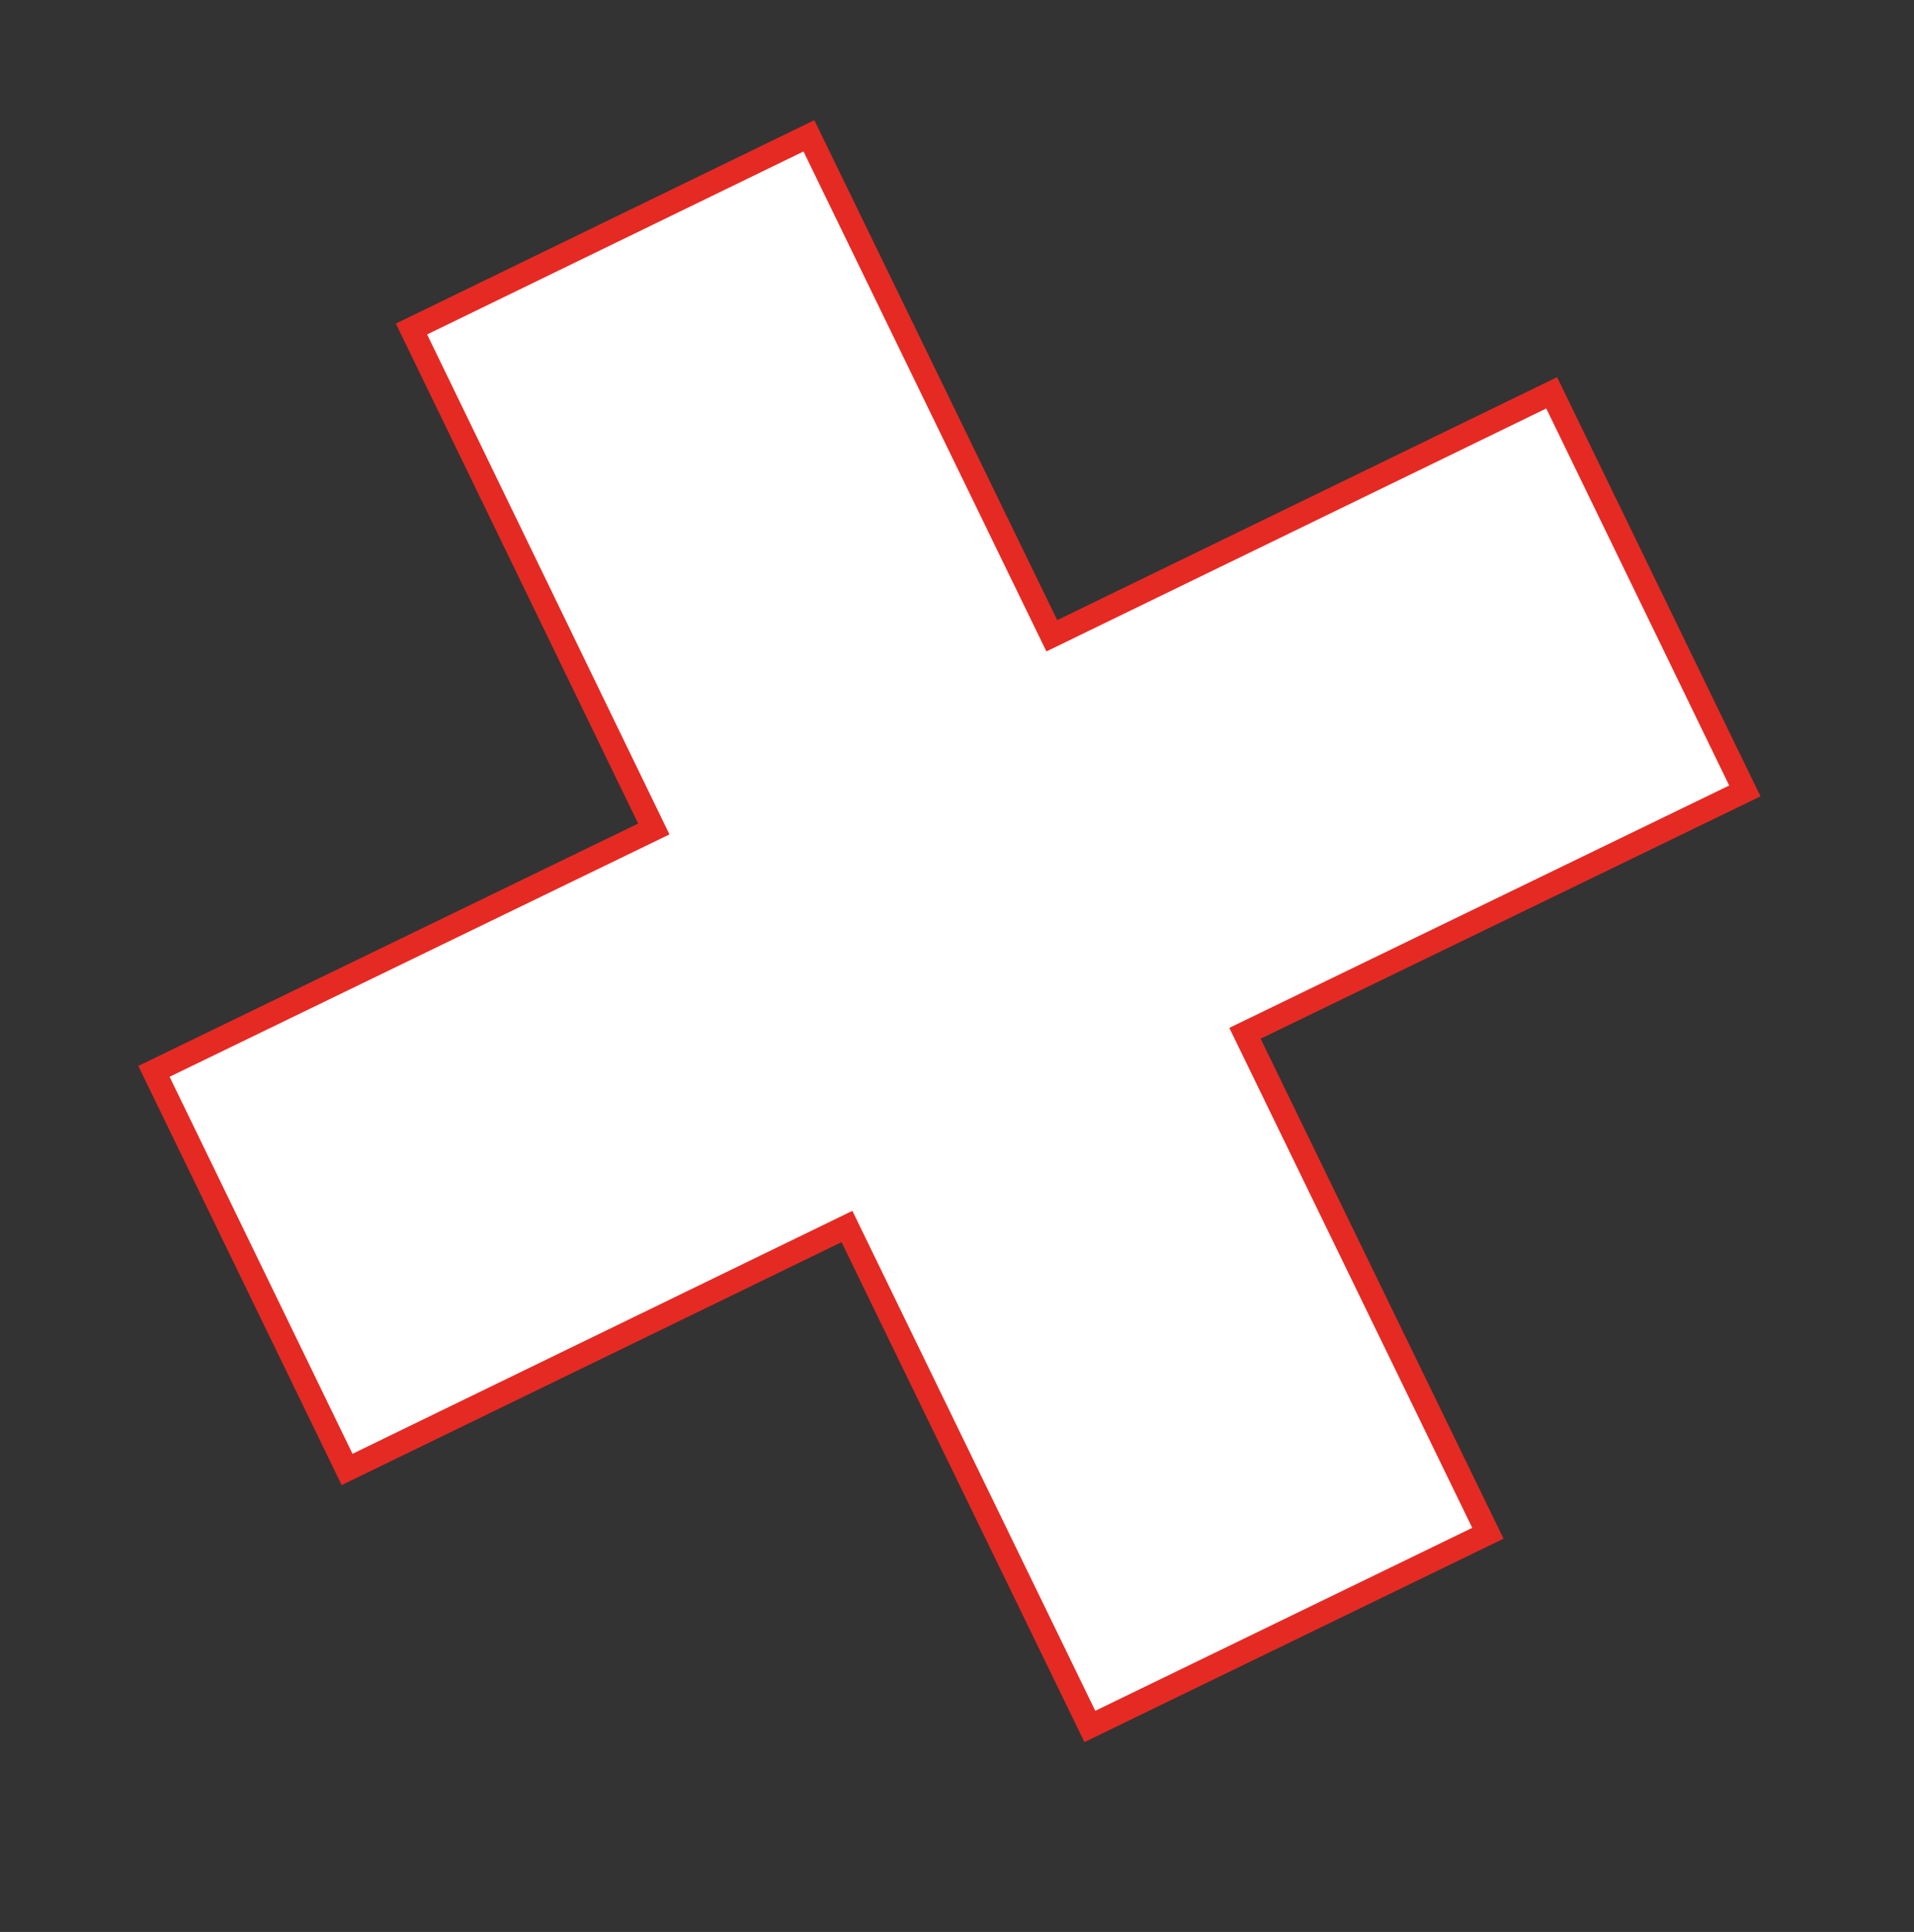 <?xml version="1.0" encoding="utf-8"?>
<!-- Generator: Adobe Illustrator 22.1.0, SVG Export Plug-In . SVG Version: 6.00 Build 0)  -->
<svg version="1.1" id="Livello_1" xmlns="http://www.w3.org/2000/svg" xmlns:xlink="http://www.w3.org/1999/xlink" x="0px" y="0px"
	 viewBox="0 0 327 330" style="enable-background:new 0 0 327 330;" xml:space="preserve">
<rect x="0" y="0" width="327" height="330" fill="#333333" stroke="none"/>
<style type="text/css">
	.st0{fill:#FFFFFF;}
	.st1{fill:none;stroke:#E52A23;stroke-width:4;stroke-miterlimit:10;}
</style>
<g>
	<polygon class="st0" points="265.1,67.1 179.7,108.6 138.2,23.2 70.3,56.2 111.7,141.6 26.3,183 59.3,251 144.7,209.5 186.2,294.9 
		254.2,261.9 212.7,176.5 298.1,135.1 	"/>
	<polygon class="st1" points="265.1,67.1 179.7,108.6 138.2,23.2 70.3,56.2 111.7,141.6 26.3,183 59.3,251 144.7,209.5 186.2,294.9 
		254.2,261.9 212.7,176.5 298.1,135.1 	"/>
</g>
</svg>
